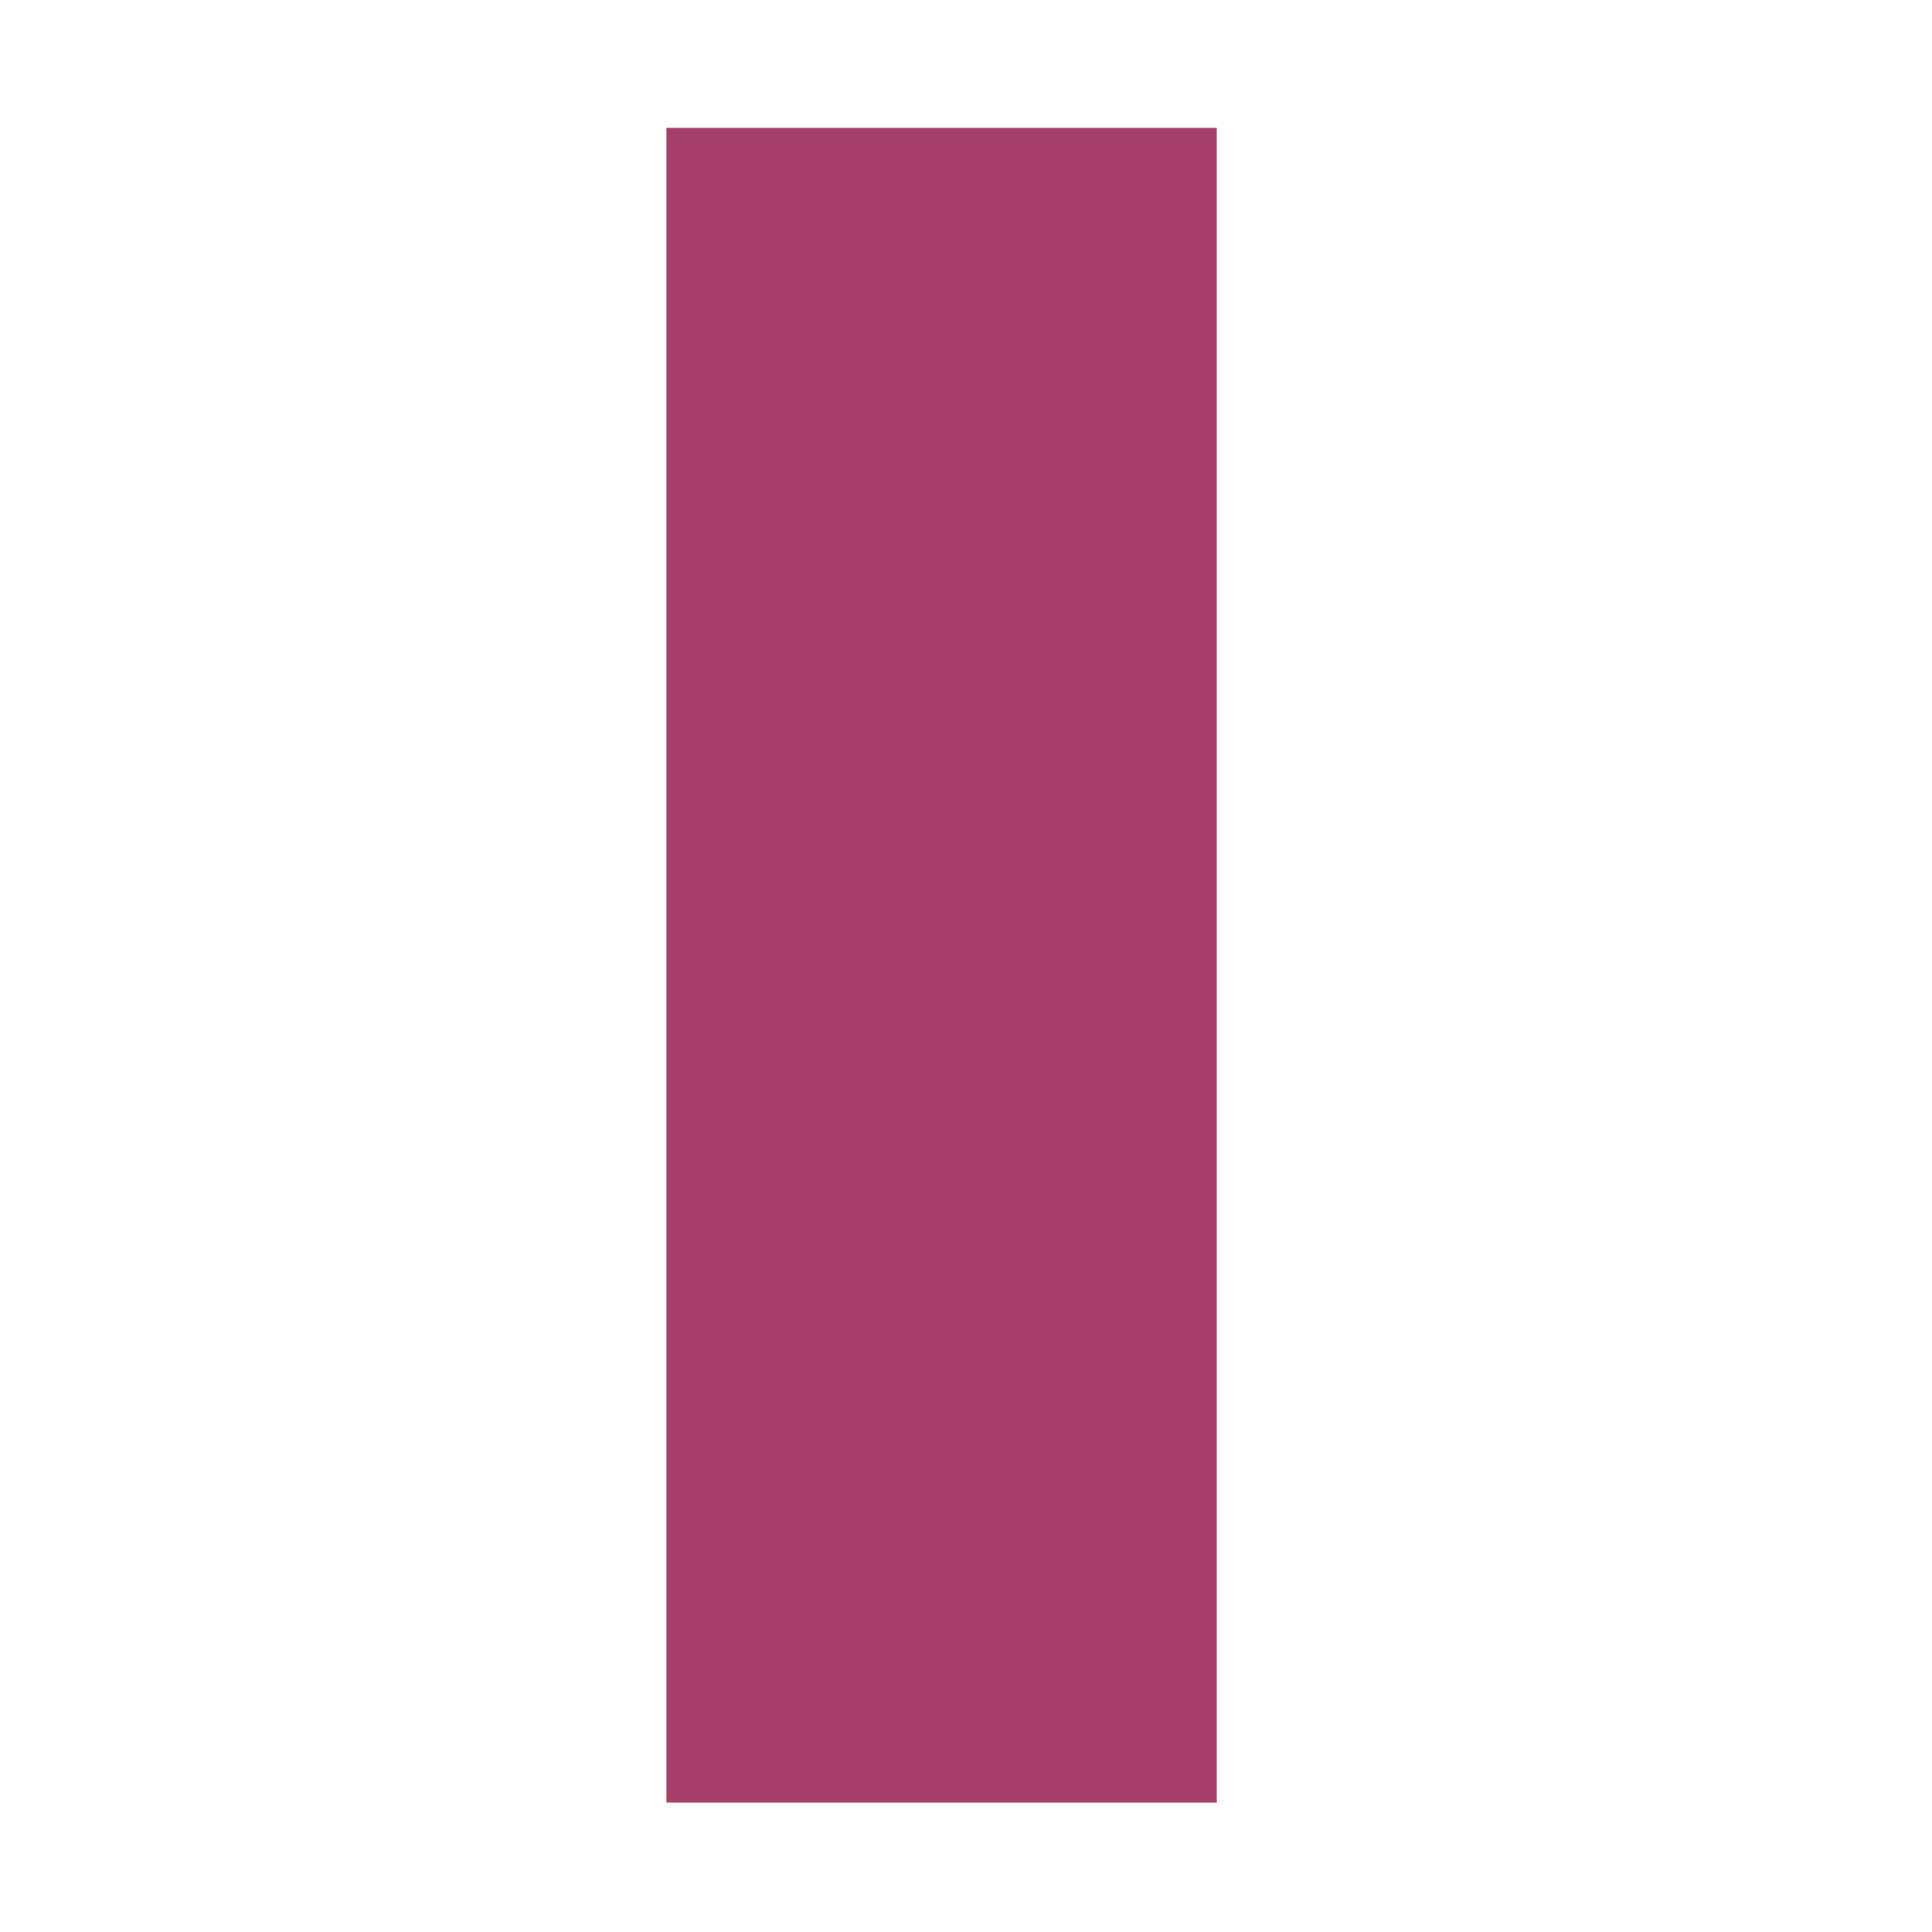 <?xml version="1.0" encoding="UTF-8" standalone="no"?>
<!DOCTYPE svg PUBLIC "-//W3C//DTD SVG 1.1//EN" "http://www.w3.org/Graphics/SVG/1.1/DTD/svg11.dtd">
<svg width="100%" height="100%" viewBox="0 0 1000 1000" version="1.1" xmlns="http://www.w3.org/2000/svg" xmlns:xlink="http://www.w3.org/1999/xlink" xml:space="preserve" xmlns:serif="http://www.serif.com/" style="fill-rule:evenodd;clip-rule:evenodd;stroke-linejoin:round;stroke-miterlimit:2;">
    <g transform="matrix(1,0,0,1,-42176,-4000)">
        <g id="Artboard10" transform="matrix(0.688,0,0,0.688,13149.2,1247.08)">
            <rect x="42176" y="4000" width="1453" height="1453" style="fill:none;"/>
            <g transform="matrix(0.558,0,0,1.698,19073.6,-2889.73)">
                <rect x="42326" y="4115" width="742" height="742" style="fill:rgb(165,63,105);"/>
            </g>
        </g>
    </g>
</svg>
